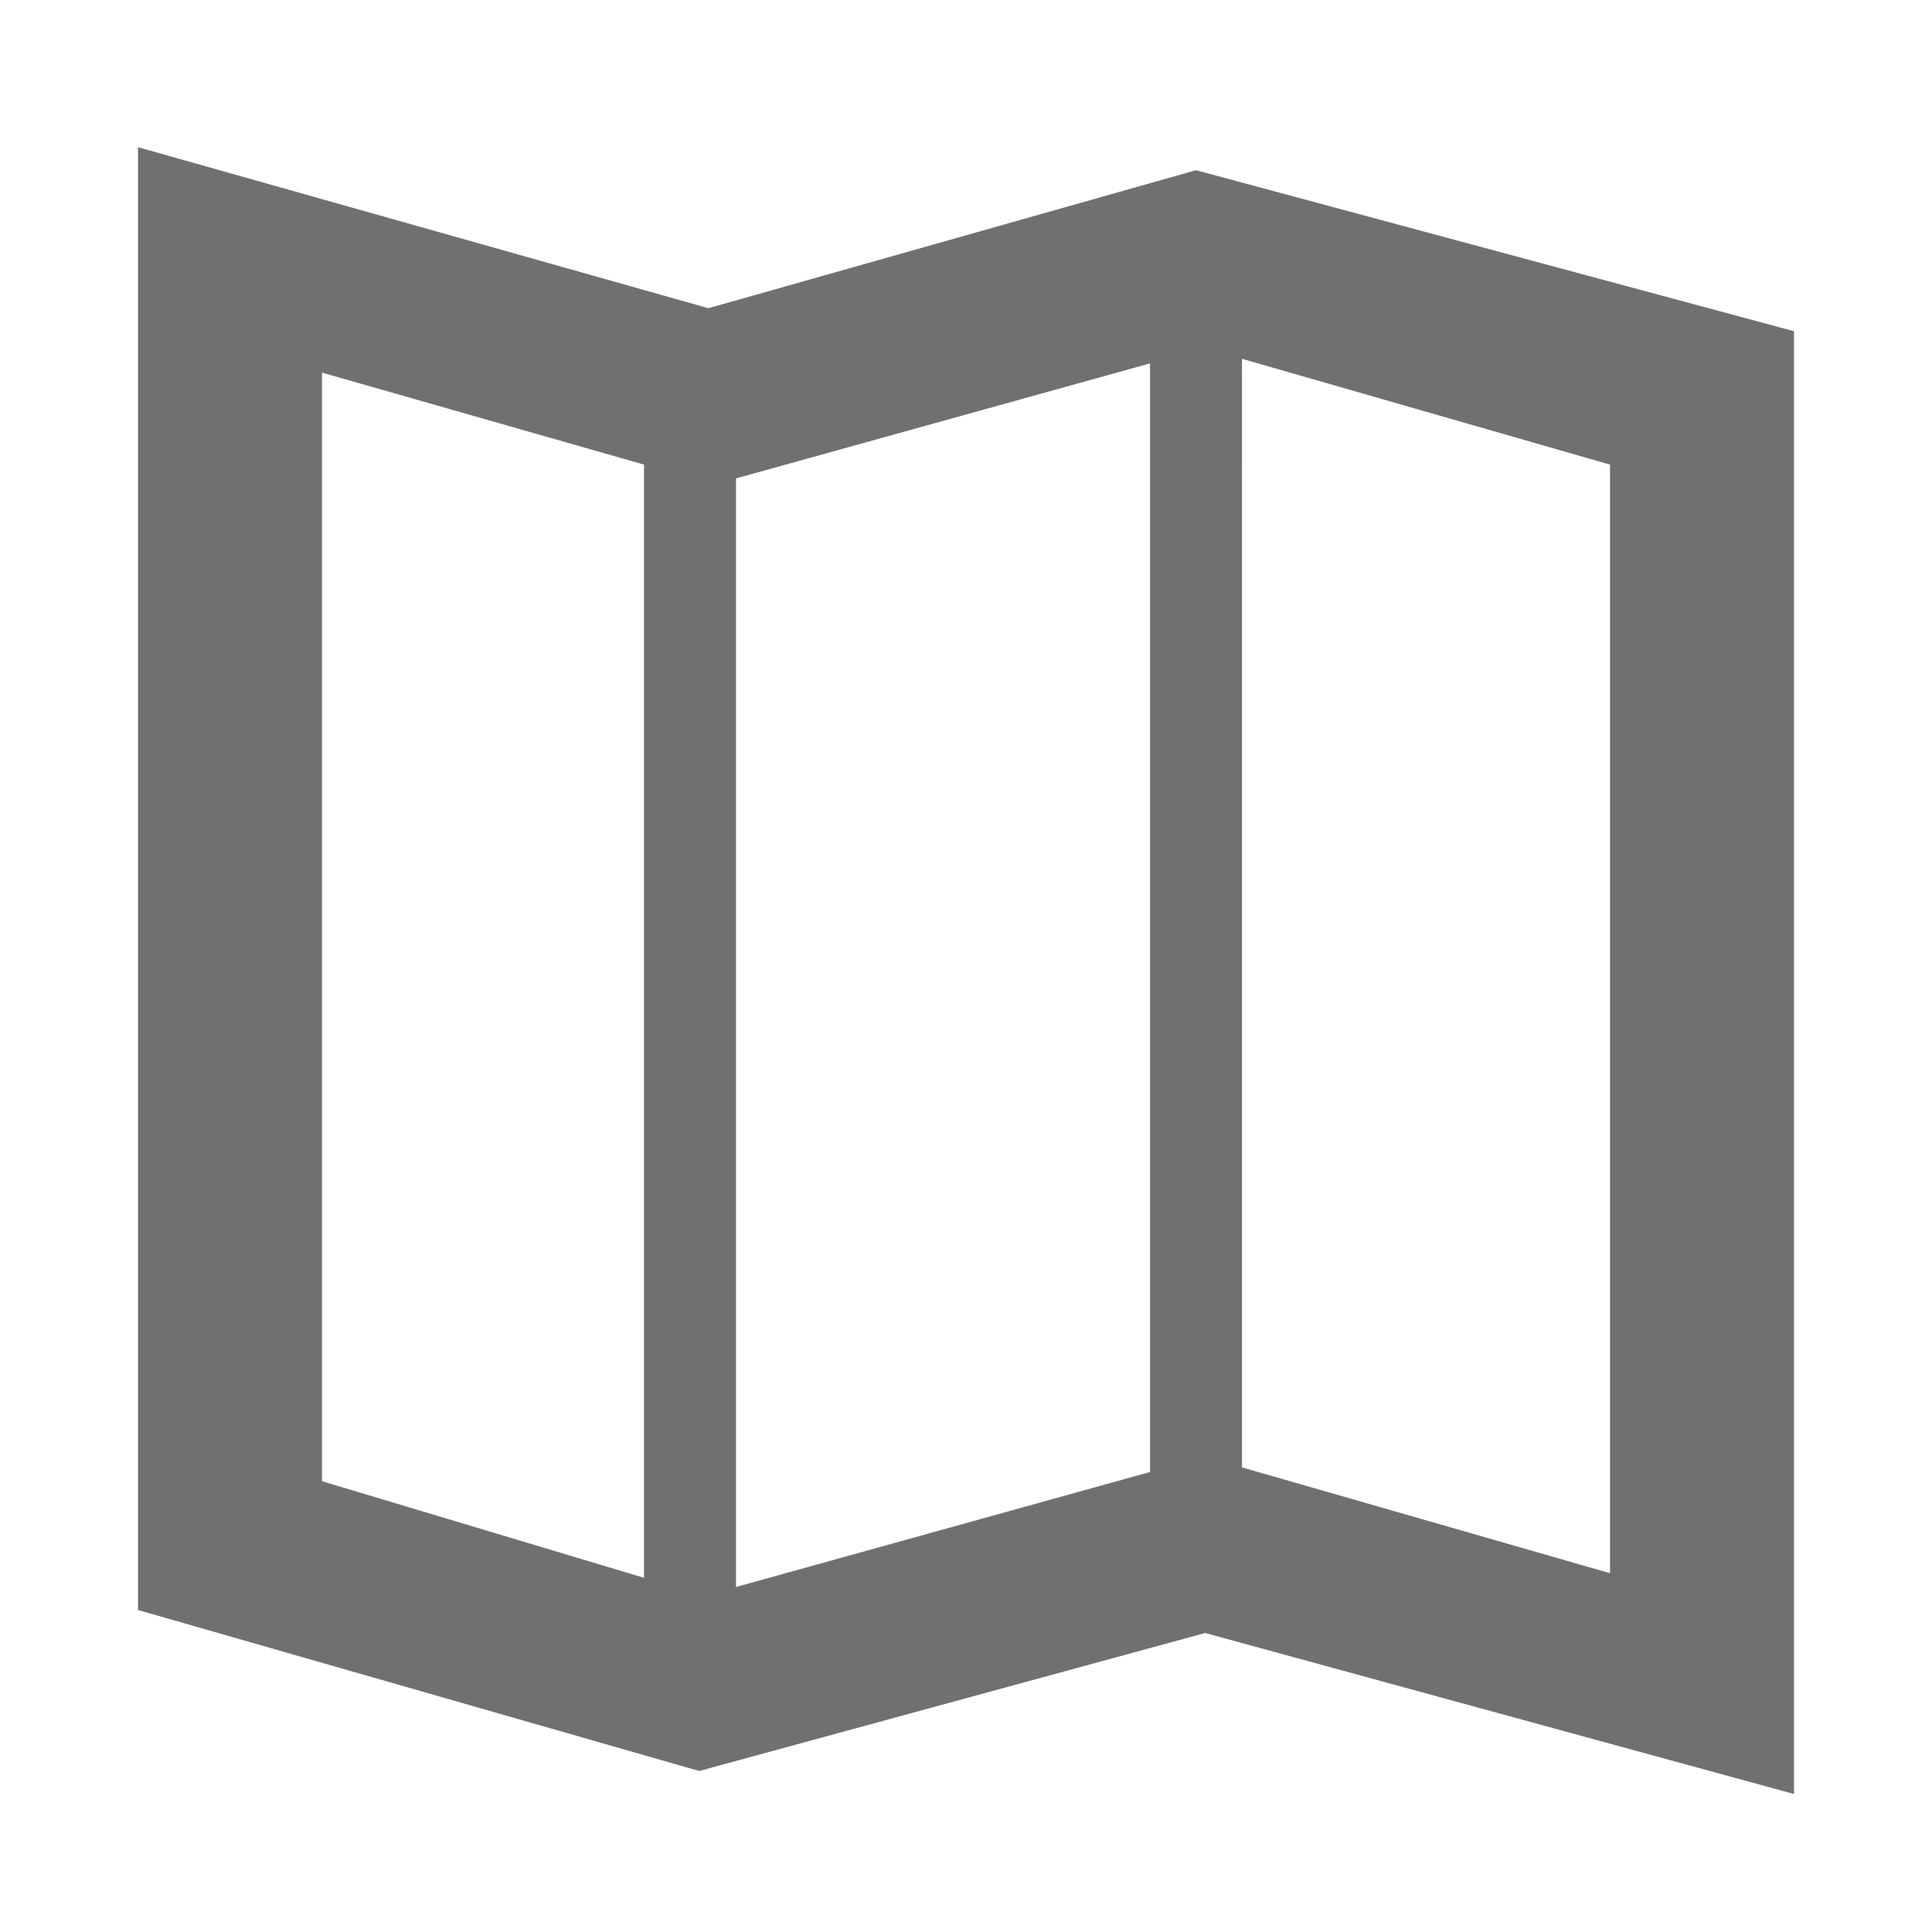 <?xml version="1.0" encoding="utf-8"?>
<!-- Generator: Adobe Illustrator 19.1.0, SVG Export Plug-In . SVG Version: 6.00 Build 0)  -->
<!DOCTYPE svg PUBLIC "-//W3C//DTD SVG 1.1//EN" "http://www.w3.org/Graphics/SVG/1.1/DTD/svg11.dtd">
<svg version="1.1" id="Layer_1" xmlns="http://www.w3.org/2000/svg" xmlns:xlink="http://www.w3.org/1999/xlink" x="0px" y="0px"
	 viewBox="0 0 42 42" enable-background="new 0 0 42 42" xml:space="preserve">
<path fill="#707070" d="M26,3.7l-10.6,3L3,3.2V35l12.2,3.5l11-3L39,39V7.2L26,3.7z M16,10.4l9-2.5V32l-9,2.5V10.4z M7,8.1l7,2v24.2
	l-7-2.1V8.1z M35,34.2l-8-2.3V7.8l8,2.3V34.2z"/>
</svg>
